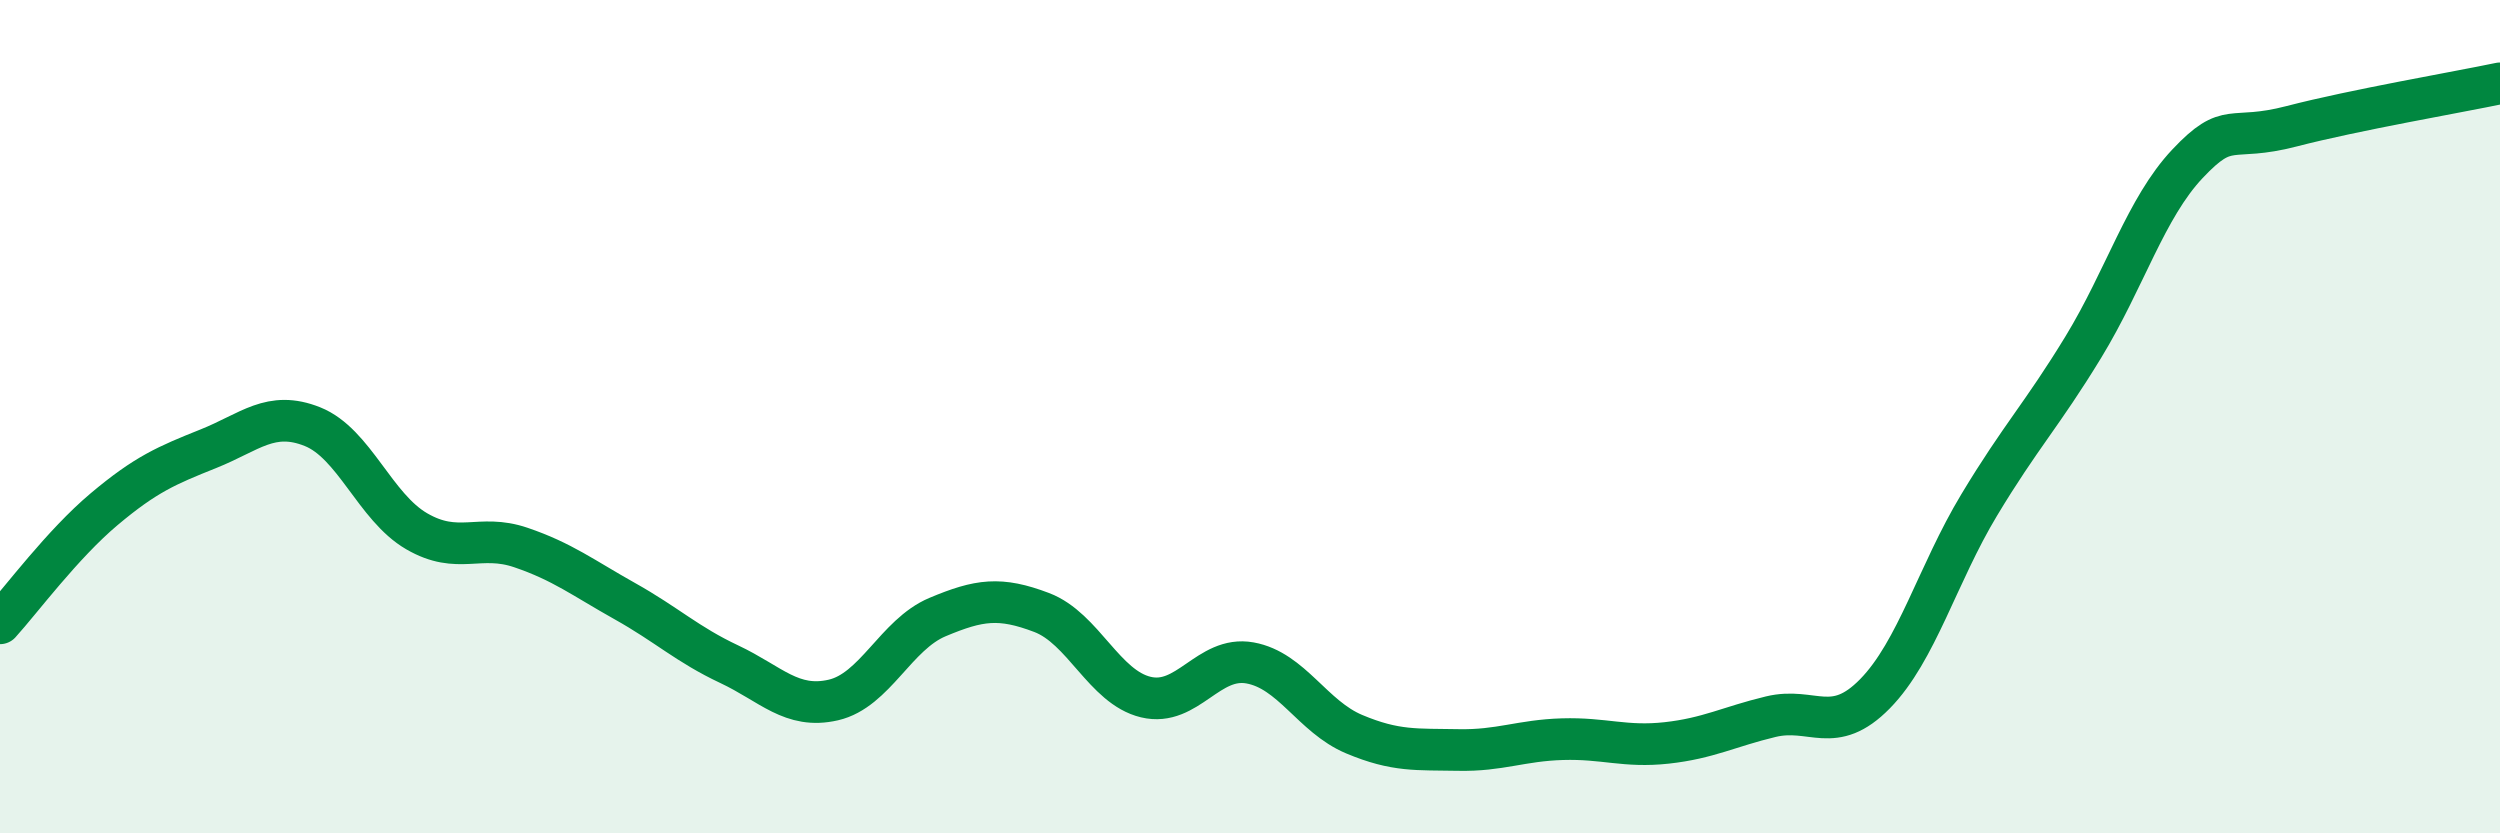 
    <svg width="60" height="20" viewBox="0 0 60 20" xmlns="http://www.w3.org/2000/svg">
      <path
        d="M 0,14.96 C 0.5,14.41 1.5,13.06 2.5,12.22 C 3.5,11.38 4,11.17 5,10.77 C 6,10.37 6.5,9.84 7.5,10.24 C 8.5,10.64 9,12.17 10,12.75 C 11,13.33 11.5,12.8 12.5,13.14 C 13.5,13.48 14,13.87 15,14.43 C 16,14.99 16.5,15.47 17.5,15.94 C 18.5,16.41 19,17.03 20,16.8 C 21,16.57 21.5,15.23 22.5,14.81 C 23.5,14.39 24,14.32 25,14.7 C 26,15.08 26.5,16.49 27.5,16.73 C 28.5,16.97 29,15.73 30,15.91 C 31,16.09 31.5,17.2 32.5,17.62 C 33.5,18.04 34,17.98 35,18 C 36,18.02 36.5,17.77 37.5,17.74 C 38.5,17.71 39,17.94 40,17.83 C 41,17.72 41.5,17.44 42.5,17.2 C 43.5,16.96 44,17.67 45,16.65 C 46,15.63 46.5,13.78 47.5,12.12 C 48.5,10.46 49,9.97 50,8.33 C 51,6.69 51.5,4.99 52.5,3.93 C 53.5,2.87 53.5,3.42 55,3.03 C 56.5,2.64 59,2.21 60,2L60 20L0 20Z"
        fill="#008740"
        opacity="0.1"
        stroke-linecap="round"
        stroke-linejoin="round"
      />
      <path
        d="M 0,14.96 C 0.5,14.41 1.5,13.06 2.5,12.22 C 3.5,11.38 4,11.17 5,10.77 C 6,10.37 6.5,9.84 7.5,10.24 C 8.5,10.64 9,12.17 10,12.75 C 11,13.33 11.5,12.8 12.5,13.14 C 13.5,13.48 14,13.87 15,14.43 C 16,14.99 16.5,15.47 17.5,15.94 C 18.5,16.41 19,17.03 20,16.8 C 21,16.57 21.5,15.23 22.5,14.81 C 23.5,14.39 24,14.32 25,14.7 C 26,15.08 26.5,16.49 27.5,16.73 C 28.5,16.97 29,15.73 30,15.91 C 31,16.09 31.5,17.2 32.5,17.62 C 33.5,18.04 34,17.98 35,18 C 36,18.02 36.5,17.77 37.5,17.74 C 38.5,17.71 39,17.94 40,17.83 C 41,17.72 41.5,17.44 42.5,17.2 C 43.5,16.96 44,17.67 45,16.65 C 46,15.63 46.5,13.78 47.5,12.12 C 48.5,10.46 49,9.97 50,8.33 C 51,6.69 51.5,4.99 52.5,3.93 C 53.5,2.87 53.5,3.42 55,3.03 C 56.5,2.64 59,2.21 60,2"
        stroke="#008740"
        stroke-width="1"
        fill="none"
        stroke-linecap="round"
        stroke-linejoin="round"
      />
    </svg>
  
